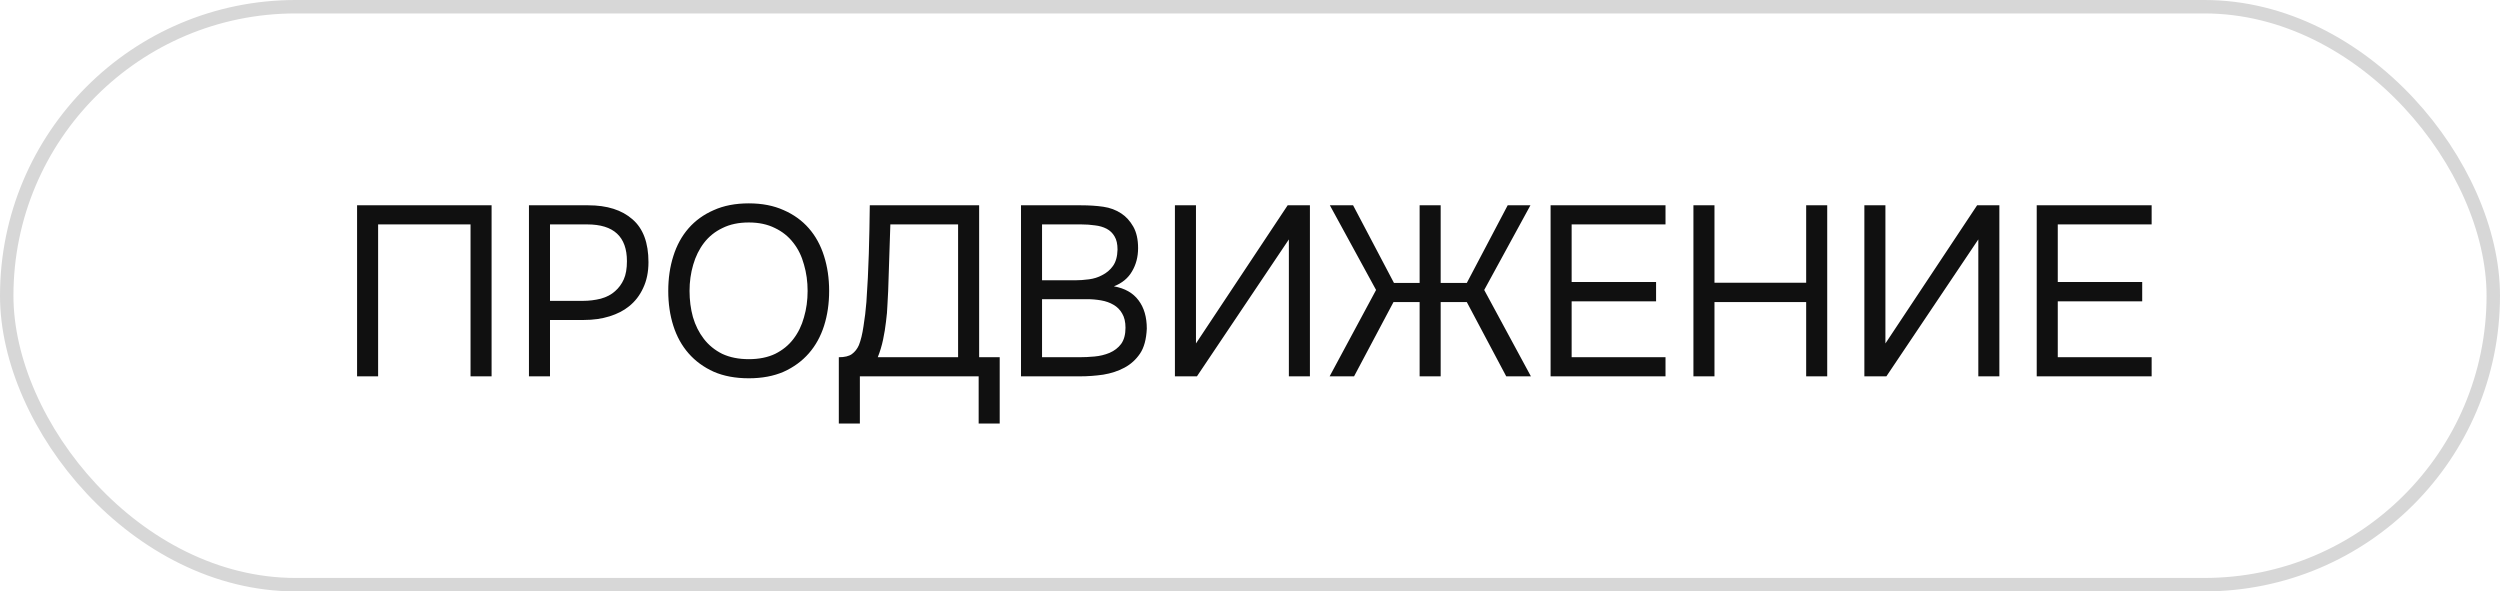 <?xml version="1.0" encoding="UTF-8"?> <svg xmlns="http://www.w3.org/2000/svg" width="186" height="44" viewBox="0 0 186 44" fill="none"> <path d="M36.574 28H35.008V16.696H28.132V28H26.566V15.274H36.574V28ZM39.354 28V15.274H43.764C45.168 15.274 46.266 15.622 47.058 16.318C47.85 17.002 48.246 18.064 48.246 19.504C48.246 20.236 48.114 20.878 47.85 21.43C47.598 21.982 47.244 22.438 46.788 22.798C46.404 23.11 45.924 23.356 45.348 23.536C44.772 23.716 44.136 23.806 43.44 23.806H40.92V28H39.354ZM40.92 22.384H43.368C43.824 22.384 44.268 22.33 44.7 22.222C45.132 22.102 45.486 21.916 45.762 21.664C46.038 21.424 46.254 21.13 46.41 20.782C46.566 20.434 46.644 19.984 46.644 19.432C46.644 17.608 45.66 16.696 43.692 16.696H40.92V22.384ZM55.712 28.144C54.716 28.144 53.846 27.982 53.102 27.658C52.358 27.322 51.734 26.866 51.23 26.29C50.726 25.714 50.348 25.03 50.096 24.238C49.844 23.446 49.718 22.582 49.718 21.646C49.718 20.71 49.844 19.846 50.096 19.054C50.348 18.25 50.726 17.56 51.23 16.984C51.734 16.408 52.358 15.958 53.102 15.634C53.846 15.298 54.716 15.13 55.712 15.13C56.696 15.13 57.56 15.298 58.304 15.634C59.048 15.958 59.672 16.408 60.176 16.984C60.68 17.56 61.058 18.25 61.31 19.054C61.562 19.846 61.688 20.71 61.688 21.646C61.688 22.582 61.562 23.446 61.31 24.238C61.058 25.03 60.68 25.714 60.176 26.29C59.672 26.866 59.048 27.322 58.304 27.658C57.56 27.982 56.696 28.144 55.712 28.144ZM55.712 16.552C54.956 16.552 54.302 16.69 53.75 16.966C53.198 17.23 52.742 17.596 52.382 18.064C52.022 18.532 51.752 19.078 51.572 19.702C51.392 20.314 51.302 20.962 51.302 21.646C51.302 22.33 51.386 22.978 51.554 23.59C51.734 24.202 52.004 24.742 52.364 25.21C52.724 25.678 53.18 26.05 53.732 26.326C54.296 26.59 54.956 26.722 55.712 26.722C56.468 26.722 57.122 26.59 57.674 26.326C58.226 26.05 58.676 25.684 59.024 25.228C59.384 24.76 59.648 24.22 59.816 23.608C59.996 22.996 60.086 22.342 60.086 21.646C60.086 20.95 59.996 20.296 59.816 19.684C59.648 19.06 59.384 18.52 59.024 18.064C58.664 17.596 58.208 17.23 57.656 16.966C57.104 16.69 56.456 16.552 55.712 16.552ZM62.408 31.51V26.578C62.84 26.578 63.164 26.5 63.38 26.344C63.608 26.176 63.782 25.954 63.902 25.678C64.046 25.318 64.16 24.85 64.244 24.274C64.34 23.686 64.412 23.086 64.46 22.474C64.544 21.274 64.604 20.074 64.64 18.874C64.676 17.674 64.7 16.474 64.712 15.274H72.848V26.578H74.378V31.51H72.812V28H63.974V31.51H62.408ZM71.282 26.578V16.696H66.242L66.08 21.646C66.068 21.934 66.05 22.276 66.026 22.672C66.014 23.068 65.978 23.488 65.918 23.932C65.87 24.364 65.798 24.808 65.702 25.264C65.606 25.72 65.474 26.158 65.306 26.578H71.282ZM75.962 15.274H80.425C81.037 15.274 81.59 15.31 82.082 15.382C82.585 15.454 83.035 15.622 83.431 15.886C83.779 16.114 84.073 16.438 84.314 16.858C84.553 17.278 84.674 17.812 84.674 18.46C84.674 19.108 84.523 19.684 84.224 20.188C83.936 20.692 83.486 21.064 82.874 21.304C83.689 21.448 84.302 21.796 84.71 22.348C85.118 22.888 85.322 23.59 85.322 24.454C85.285 25.246 85.118 25.864 84.817 26.308C84.517 26.752 84.133 27.1 83.665 27.352C83.198 27.604 82.669 27.778 82.082 27.874C81.505 27.958 80.924 28 80.335 28H75.962V15.274ZM77.528 16.696V20.854H79.975C80.311 20.854 80.659 20.83 81.019 20.782C81.379 20.734 81.704 20.632 81.992 20.476C82.328 20.308 82.597 20.08 82.802 19.792C83.017 19.492 83.132 19.084 83.144 18.568C83.144 18.16 83.072 17.836 82.927 17.596C82.784 17.344 82.585 17.152 82.334 17.02C82.082 16.888 81.793 16.804 81.469 16.768C81.145 16.72 80.803 16.696 80.444 16.696H77.528ZM80.281 26.578C80.665 26.578 81.049 26.56 81.433 26.524C81.829 26.488 82.201 26.398 82.549 26.254C82.909 26.098 83.198 25.876 83.413 25.588C83.629 25.288 83.737 24.886 83.737 24.382C83.737 23.95 83.653 23.596 83.486 23.32C83.329 23.044 83.114 22.828 82.838 22.672C82.573 22.516 82.267 22.408 81.919 22.348C81.572 22.288 81.218 22.258 80.858 22.258H77.528V26.578H80.281ZM87.414 28V15.274H88.98V25.552L95.802 15.274H97.458V28H95.892V17.812L89.052 28H87.414ZM105.62 28V22.474H103.676L100.742 28H98.924L102.38 21.574L98.942 15.274H100.67L103.712 21.052H105.62V15.274H107.186V21.052H109.13L112.172 15.274H113.864L110.426 21.574L113.9 28H112.064L109.13 22.474H107.186V28H105.62ZM115.364 28V15.274H123.914V16.696H116.93V20.98H123.212V22.42H116.93V26.578H123.914V28H115.364ZM127.557 21.034H134.379V15.274H135.945V28H134.379V22.474H127.557V28H125.991V15.274H127.557V21.034ZM138.709 28V15.274H140.275V25.552L147.097 15.274H148.753V28H147.187V17.812L140.347 28H138.709ZM151.532 28V15.274H160.082V16.696H153.098V20.98H159.38V22.42H153.098V26.578H160.082V28H151.532Z" fill="#101010"></path> <rect x="0.5" y="0.5" width="185" height="43" rx="21.5" stroke="#D7D7D7"></rect> </svg> 